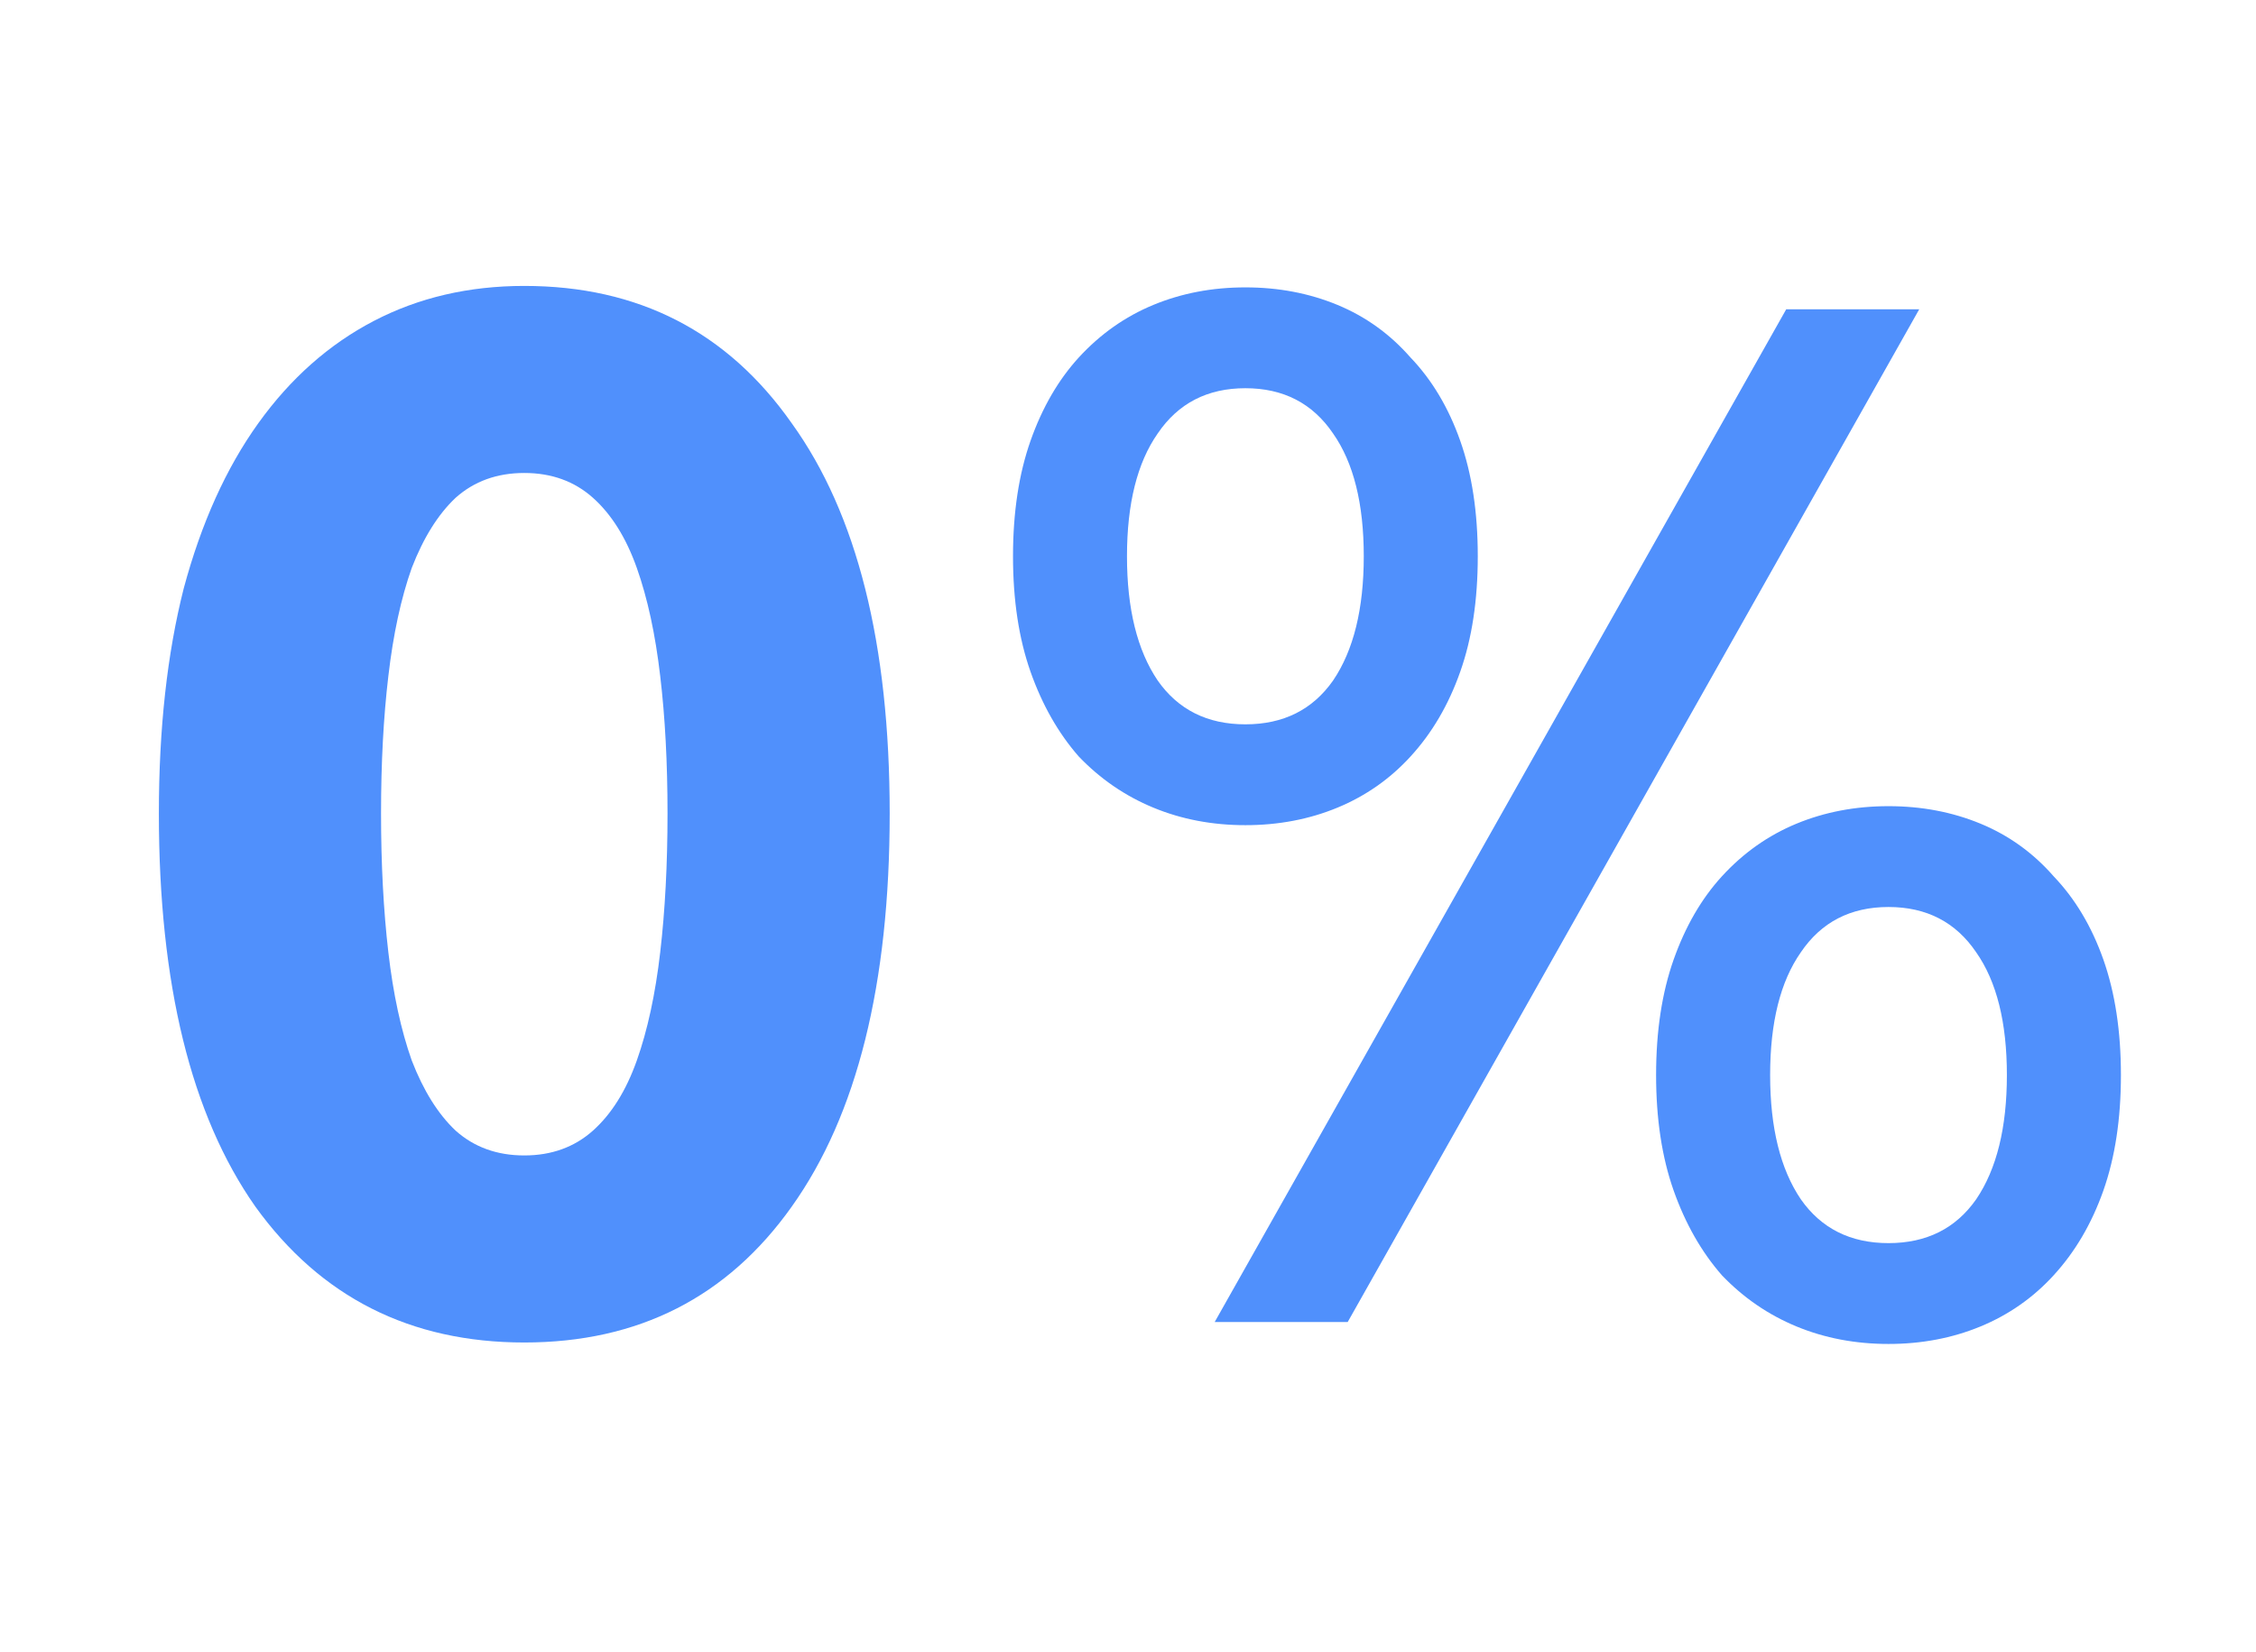<svg width="71" height="52" viewBox="0 0 71 52" fill="none" xmlns="http://www.w3.org/2000/svg">
<path d="M28 25.606C28 30.973 26.973 35.097 24.918 37.98C22.894 40.832 20.088 42.258 16.5 42.258C12.912 42.258 10.091 40.832 8.036 37.98C6.012 35.097 5 30.973 5 25.606C5 22.938 5.261 20.577 5.782 18.522C6.334 16.467 7.116 14.735 8.128 13.324C9.14 11.913 10.351 10.84 11.762 10.104C13.173 9.368 14.752 9 16.5 9C20.088 9 22.894 10.441 24.918 13.324C26.973 16.176 28 20.27 28 25.606ZM21.008 25.606C21.008 24.011 20.931 22.57 20.778 21.282C20.625 19.963 20.379 18.829 20.042 17.878C19.705 16.927 19.245 16.191 18.662 15.67C18.079 15.149 17.359 14.888 16.5 14.888C15.641 14.888 14.921 15.149 14.338 15.67C13.786 16.191 13.326 16.927 12.958 17.878C12.621 18.829 12.375 19.963 12.222 21.282C12.069 22.57 11.992 24.011 11.992 25.606C11.992 27.201 12.069 28.657 12.222 29.976C12.375 31.295 12.621 32.429 12.958 33.38C13.326 34.331 13.786 35.067 14.338 35.588C14.921 36.109 15.641 36.37 16.5 36.37C17.359 36.37 18.079 36.109 18.662 35.588C19.245 35.067 19.705 34.331 20.042 33.38C20.379 32.429 20.625 31.295 20.778 29.976C20.931 28.657 21.008 27.201 21.008 25.606Z" fill="#5090FC"/>
<path d="M31.881 17.51C31.881 16.13 32.065 14.919 32.432 13.876C32.8 12.833 33.306 11.959 33.95 11.254C34.625 10.518 35.407 9.966 36.297 9.598C37.186 9.23 38.152 9.046 39.194 9.046C40.237 9.046 41.203 9.23 42.093 9.598C42.982 9.966 43.748 10.518 44.392 11.254C45.067 11.959 45.589 12.833 45.956 13.876C46.325 14.919 46.508 16.13 46.508 17.51C46.508 18.89 46.325 20.101 45.956 21.144C45.589 22.187 45.067 23.076 44.392 23.812C43.748 24.517 42.982 25.054 42.093 25.422C41.203 25.79 40.237 25.974 39.194 25.974C38.152 25.974 37.186 25.79 36.297 25.422C35.407 25.054 34.625 24.517 33.95 23.812C33.306 23.076 32.8 22.187 32.432 21.144C32.065 20.101 31.881 18.89 31.881 17.51ZM42.92 17.51C42.92 15.854 42.599 14.566 41.955 13.646C41.31 12.695 40.391 12.22 39.194 12.22C37.998 12.22 37.078 12.695 36.434 13.646C35.791 14.566 35.468 15.854 35.468 17.51C35.468 19.166 35.791 20.469 36.434 21.42C37.078 22.34 37.998 22.8 39.194 22.8C40.391 22.8 41.31 22.34 41.955 21.42C42.599 20.469 42.92 19.166 42.92 17.51ZM52.12 33.84C52.12 32.46 52.304 31.249 52.672 30.206C53.041 29.163 53.547 28.289 54.191 27.584C54.865 26.848 55.647 26.296 56.536 25.928C57.426 25.56 58.392 25.376 59.434 25.376C60.477 25.376 61.443 25.56 62.333 25.928C63.222 26.296 63.989 26.848 64.632 27.584C65.307 28.289 65.829 29.163 66.197 30.206C66.564 31.249 66.749 32.46 66.749 33.84C66.749 35.22 66.564 36.431 66.197 37.474C65.829 38.517 65.307 39.406 64.632 40.142C63.989 40.847 63.222 41.384 62.333 41.752C61.443 42.12 60.477 42.304 59.434 42.304C58.392 42.304 57.426 42.12 56.536 41.752C55.647 41.384 54.865 40.847 54.191 40.142C53.547 39.406 53.041 38.517 52.672 37.474C52.304 36.431 52.12 35.22 52.12 33.84ZM63.16 33.84C63.16 32.184 62.839 30.896 62.194 29.976C61.55 29.025 60.63 28.55 59.434 28.55C58.239 28.55 57.319 29.025 56.675 29.976C56.031 30.896 55.709 32.184 55.709 33.84C55.709 35.496 56.031 36.799 56.675 37.75C57.319 38.67 58.239 39.13 59.434 39.13C60.63 39.13 61.55 38.67 62.194 37.75C62.839 36.799 63.16 35.496 63.16 33.84ZM60.401 9.736L42.414 41.614H38.228L56.215 9.736H60.401Z" fill="#5090FC"/>
</svg>

